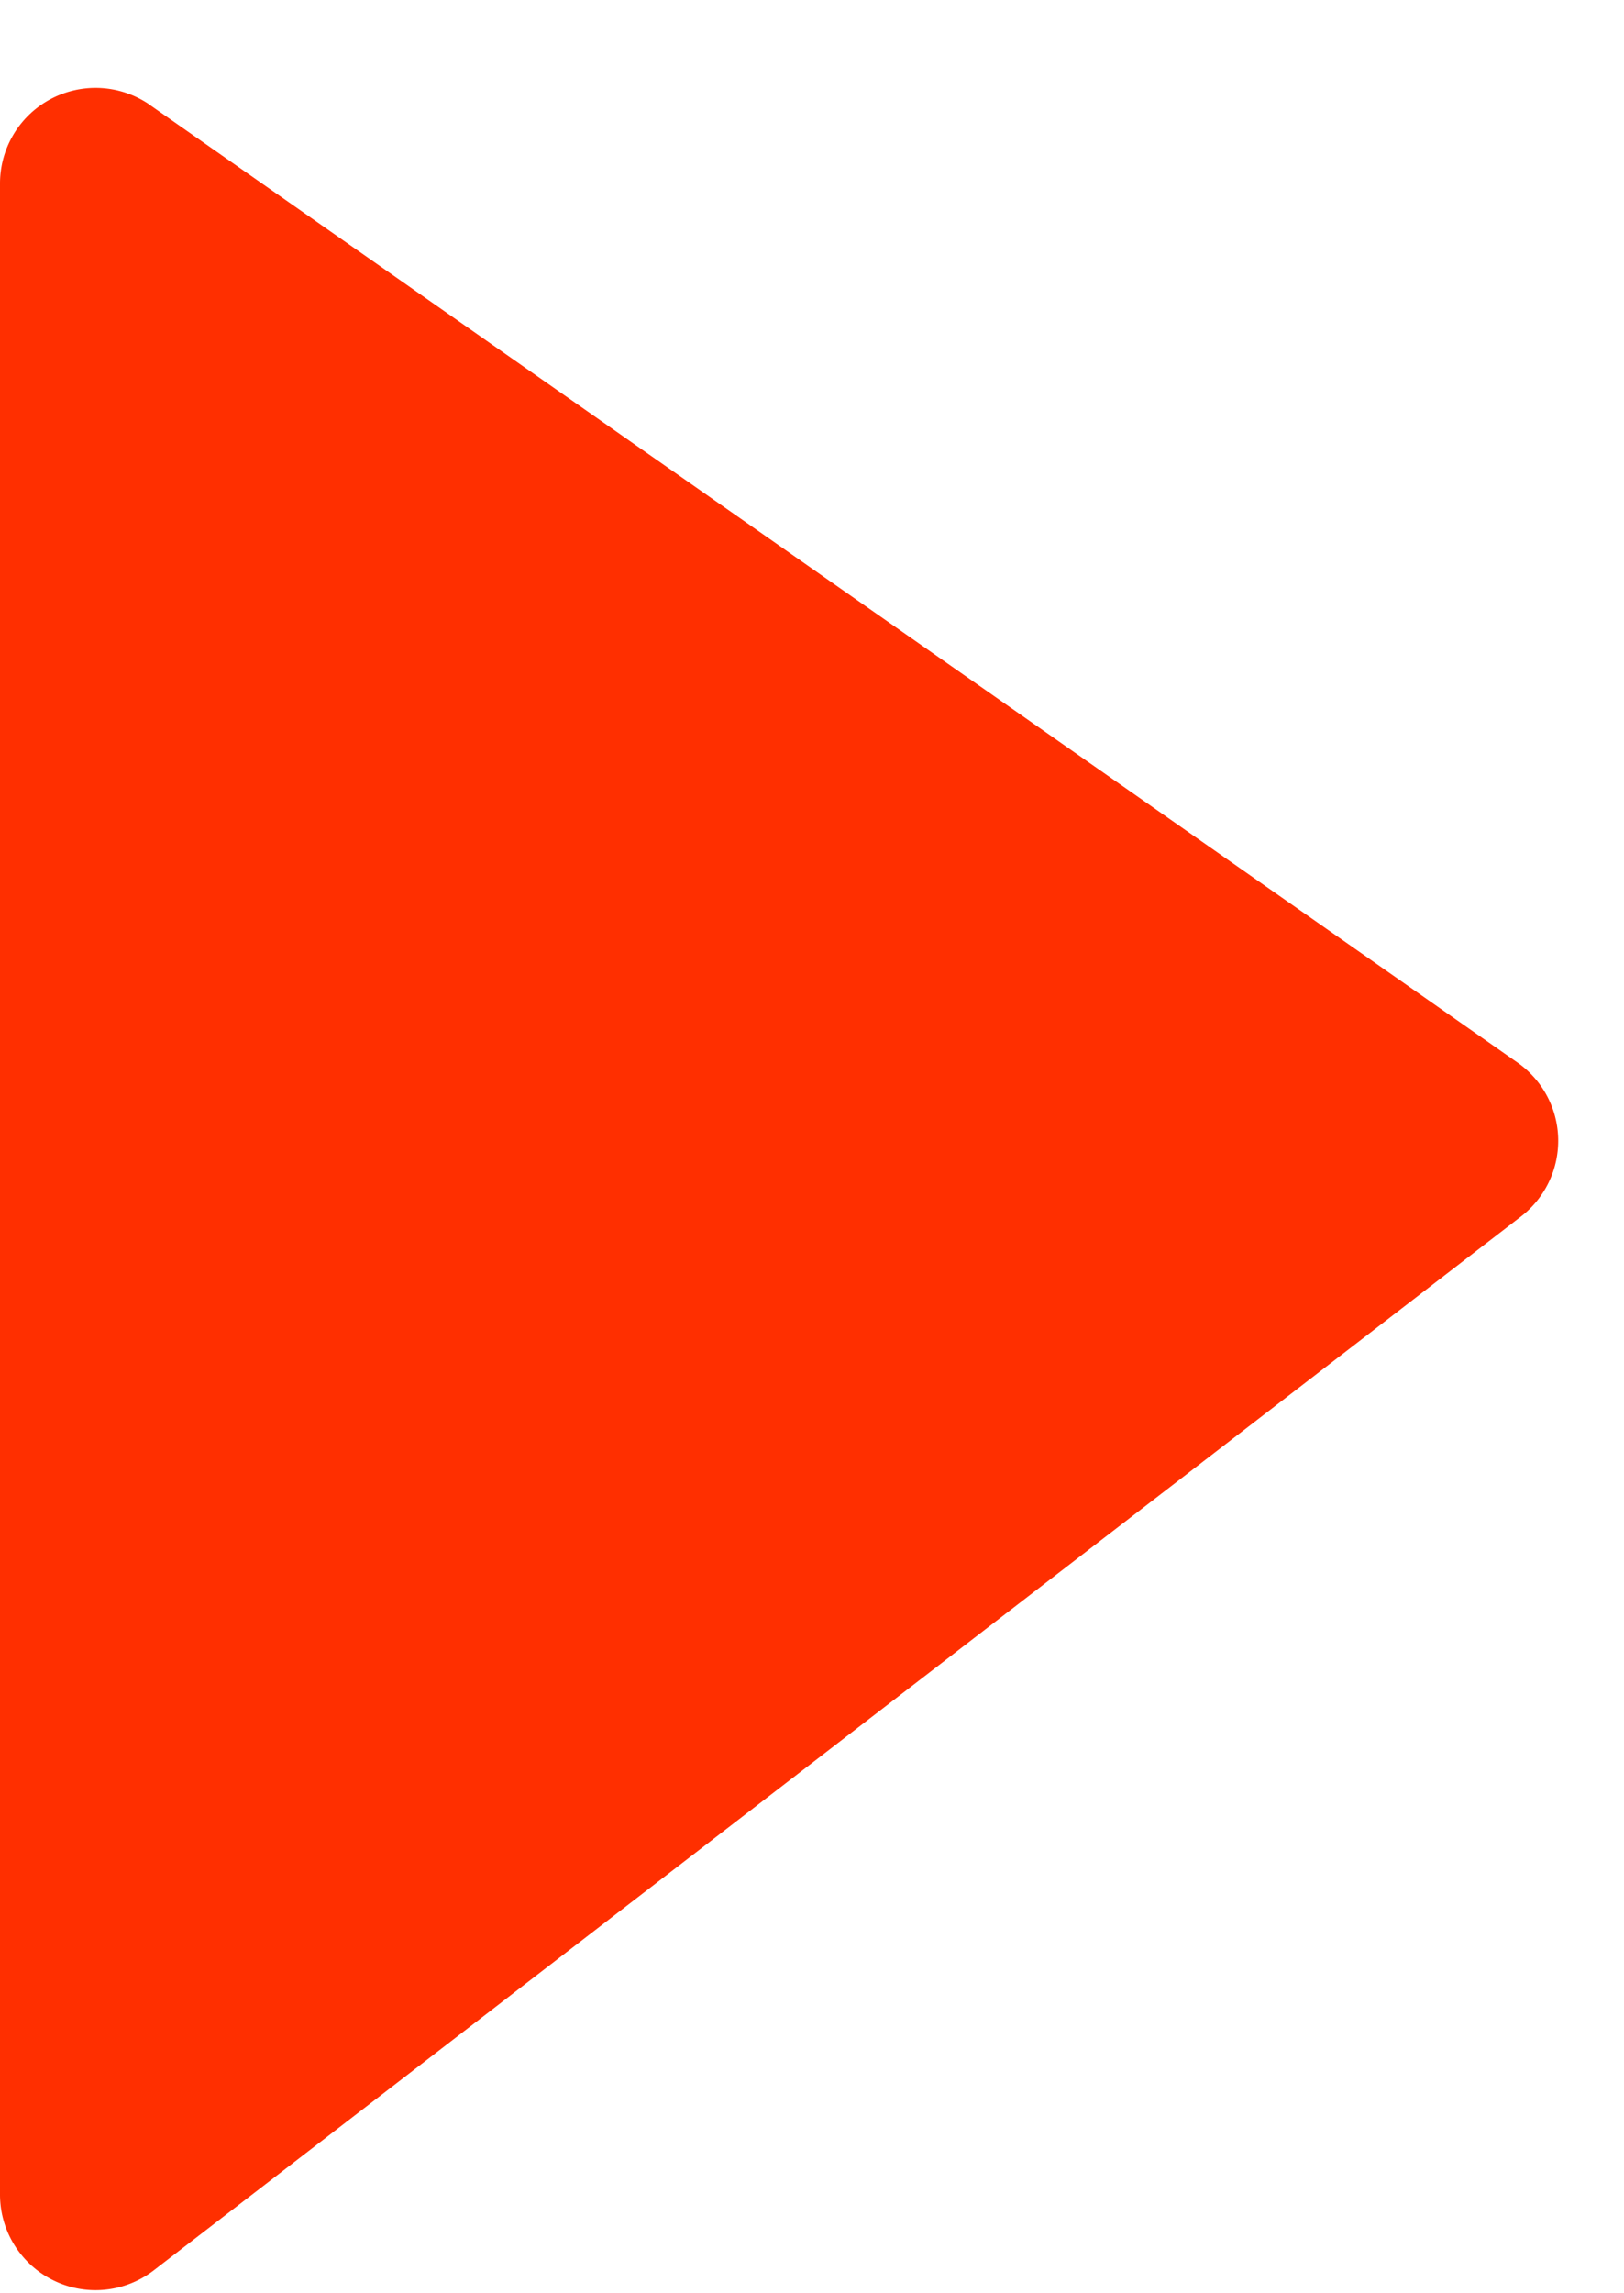 <svg xmlns="http://www.w3.org/2000/svg" width="17" height="24" viewBox="0 0 17 24">
  <path fill="#FF2F00" fill-rule="evenodd" d="M1.574 1.102L15.885 11.12a1 1 0 0 1 .037 1.611L1.61 23.76A1 1 0 0 1 0 22.967V1.921a1 1 0 0 1 1.574-.82z"/>
</svg>
